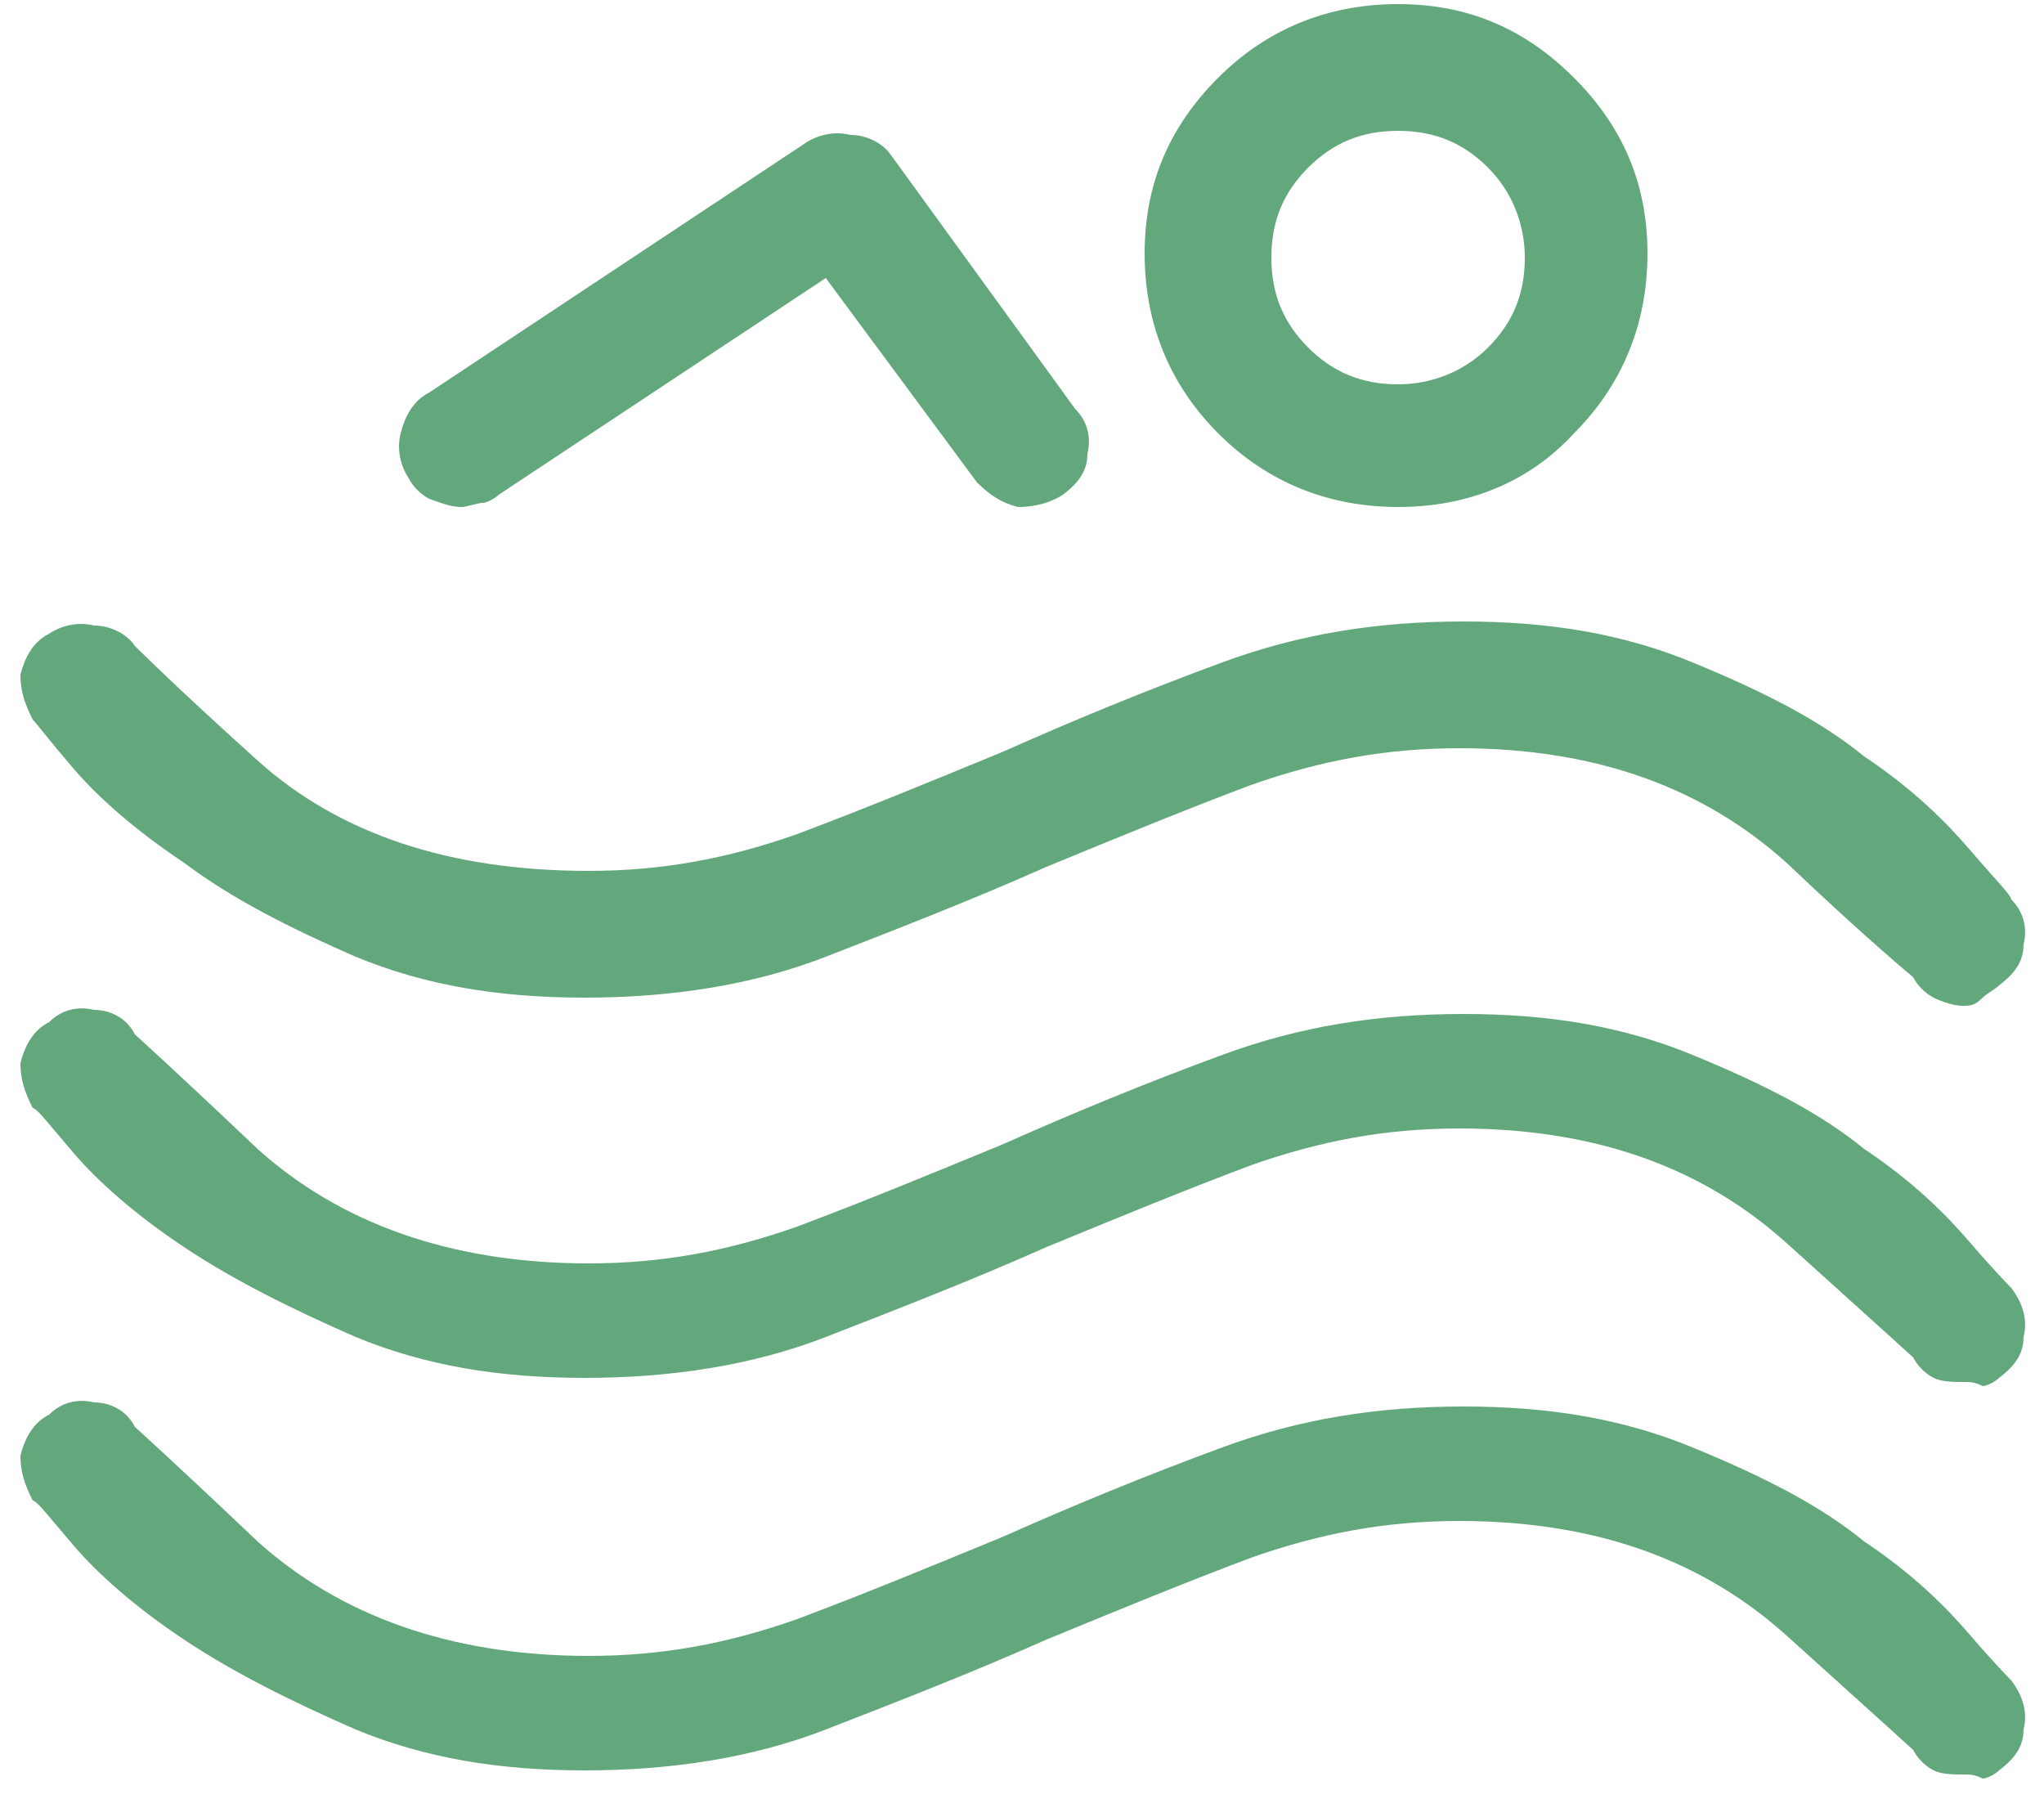 <svg xmlns="http://www.w3.org/2000/svg" xmlns:xlink="http://www.w3.org/1999/xlink" id="Livello_1" x="0px" y="0px" viewBox="0 0 50 44" style="enable-background:new 0 0 50 44;" xml:space="preserve">
<style type="text/css">
	.st0{fill:#62A87C;}
</style>
<path class="st0" d="M34.2,12.4c-1.7,0-3.2-0.6-4.4-1.8c-1.2-1.2-1.8-2.7-1.8-4.4c0-1.7,0.6-3.1,1.8-4.3c1.2-1.2,2.7-1.8,4.4-1.8  c1.7,0,3.1,0.6,4.3,1.8s1.8,2.6,1.8,4.3c0,1.7-0.6,3.2-1.8,4.4C37.4,11.8,35.9,12.4,34.2,12.4z M34.2,3.2c-0.9,0-1.6,0.3-2.2,0.9  c-0.6,0.6-0.9,1.3-0.9,2.2c0,0.9,0.3,1.6,0.9,2.2c0.6,0.6,1.3,0.9,2.2,0.9c0.8,0,1.6-0.3,2.2-0.9c0.6-0.6,0.9-1.3,0.9-2.2  c0-0.8-0.3-1.6-0.9-2.2C35.8,3.5,35.1,3.2,34.2,3.2z M11.3,12.4c-0.3,0-0.5-0.1-0.8-0.2c-0.2-0.1-0.4-0.3-0.5-0.5  c-0.2-0.3-0.3-0.7-0.2-1.1c0.1-0.4,0.3-0.8,0.7-1l9.2-6.1c0.3-0.2,0.7-0.3,1.1-0.2c0.4,0,0.8,0.2,1,0.5l4.5,6.2  c0.3,0.3,0.4,0.7,0.3,1.1c0,0.4-0.2,0.7-0.6,1c-0.3,0.2-0.7,0.3-1.1,0.3c-0.4-0.1-0.7-0.3-1-0.6l-3.7-5l-8,5.3  c-0.1,0.1-0.3,0.2-0.4,0.2S11.4,12.4,11.3,12.4z M48,24.6c-0.2,0-0.5-0.1-0.7-0.2c-0.2-0.1-0.4-0.3-0.5-0.5c0,0-1.1-0.9-3.1-2.8  c-2-1.8-4.6-2.8-8-2.8c-1.8,0-3.4,0.3-5.1,0.9c-1.6,0.6-3.3,1.3-5,2c-1.8,0.8-3.6,1.5-5.4,2.2c-1.8,0.7-3.8,1-5.9,1  c-2.1,0-3.9-0.3-5.6-1c-1.6-0.7-3-1.4-4.2-2.3c-1.2-0.8-2.1-1.6-2.7-2.3c-0.6-0.7-0.9-1.1-1-1.2c-0.2-0.4-0.3-0.7-0.3-1.1  c0.1-0.4,0.3-0.8,0.7-1c0.3-0.2,0.7-0.3,1.1-0.2c0.4,0,0.8,0.2,1,0.5c0,0,1,1,3,2.8c2,1.8,4.7,2.7,8.1,2.7c1.8,0,3.4-0.3,5.1-0.9  c1.6-0.6,3.3-1.3,5-2c1.8-0.8,3.5-1.5,5.4-2.2c1.9-0.7,3.8-1,5.9-1c2.1,0,3.9,0.3,5.6,1c1.7,0.7,3.1,1.4,4.2,2.3  c1.2,0.8,2,1.6,2.6,2.3c0.6,0.7,1,1.1,1,1.2c0.3,0.3,0.4,0.7,0.3,1.1c0,0.4-0.2,0.7-0.6,1c-0.1,0.1-0.3,0.2-0.4,0.3  C48.3,24.6,48.2,24.6,48,24.6z M48,33.8c-0.2,0-0.5,0-0.7-0.1c-0.2-0.1-0.4-0.3-0.5-0.5c0,0-1.1-1-3.1-2.8c-2-1.8-4.6-2.8-8-2.8  c-1.8,0-3.4,0.3-5.1,0.9c-1.6,0.6-3.3,1.3-5,2c-1.8,0.8-3.6,1.5-5.4,2.2c-1.8,0.7-3.8,1-5.9,1c-2.1,0-3.9-0.3-5.6-1  c-1.6-0.7-3-1.4-4.2-2.2c-1.2-0.8-2.1-1.6-2.7-2.3c-0.6-0.7-0.9-1.1-1-1.1c-0.2-0.4-0.3-0.7-0.3-1.1c0.1-0.4,0.3-0.8,0.7-1  c0.3-0.3,0.7-0.4,1.1-0.3c0.4,0,0.8,0.2,1,0.6c0,0,1,0.9,3,2.8c2,1.8,4.7,2.8,8.1,2.8c1.8,0,3.4-0.3,5.1-0.9c1.6-0.6,3.3-1.3,5-2  c1.8-0.8,3.5-1.5,5.4-2.2c1.9-0.7,3.8-1,5.9-1c2.1,0,3.9,0.3,5.6,1c1.7,0.7,3.1,1.4,4.2,2.3c1.2,0.8,2,1.6,2.6,2.3  c0.6,0.7,1,1.1,1,1.1c0.3,0.4,0.4,0.8,0.3,1.2c0,0.4-0.2,0.7-0.6,1c-0.1,0.1-0.3,0.2-0.4,0.2C48.3,33.8,48.2,33.8,48,33.8z"></path>
<path class="st0" d="M48,43.4c-0.2,0-0.5,0-0.7-0.1c-0.2-0.1-0.4-0.3-0.5-0.5c0,0-1.1-1-3.1-2.8c-2-1.8-4.6-2.8-8-2.8  c-1.8,0-3.4,0.3-5.1,0.9c-1.6,0.6-3.3,1.3-5,2c-1.8,0.8-3.6,1.5-5.4,2.2c-1.8,0.7-3.8,1-5.9,1c-2.1,0-3.9-0.3-5.6-1  c-1.6-0.7-3-1.4-4.2-2.2c-1.2-0.8-2.1-1.6-2.7-2.3c-0.6-0.7-0.9-1.1-1-1.1c-0.2-0.4-0.3-0.7-0.3-1.1c0.1-0.4,0.3-0.8,0.7-1  c0.3-0.3,0.7-0.4,1.1-0.3c0.4,0,0.8,0.2,1,0.6c0,0,1,0.9,3,2.8c2,1.8,4.7,2.8,8.1,2.8c1.8,0,3.4-0.3,5.1-0.9c1.6-0.6,3.3-1.3,5-2  c1.8-0.8,3.5-1.5,5.4-2.2c1.9-0.7,3.8-1,5.9-1c2.1,0,3.9,0.3,5.6,1c1.7,0.7,3.1,1.4,4.2,2.3c1.2,0.8,2,1.6,2.6,2.3  c0.6,0.7,1,1.1,1,1.1c0.3,0.4,0.4,0.8,0.3,1.2c0,0.4-0.2,0.7-0.6,1c-0.1,0.1-0.3,0.2-0.4,0.2C48.3,43.4,48.2,43.4,48,43.4z"></path>
</svg>
